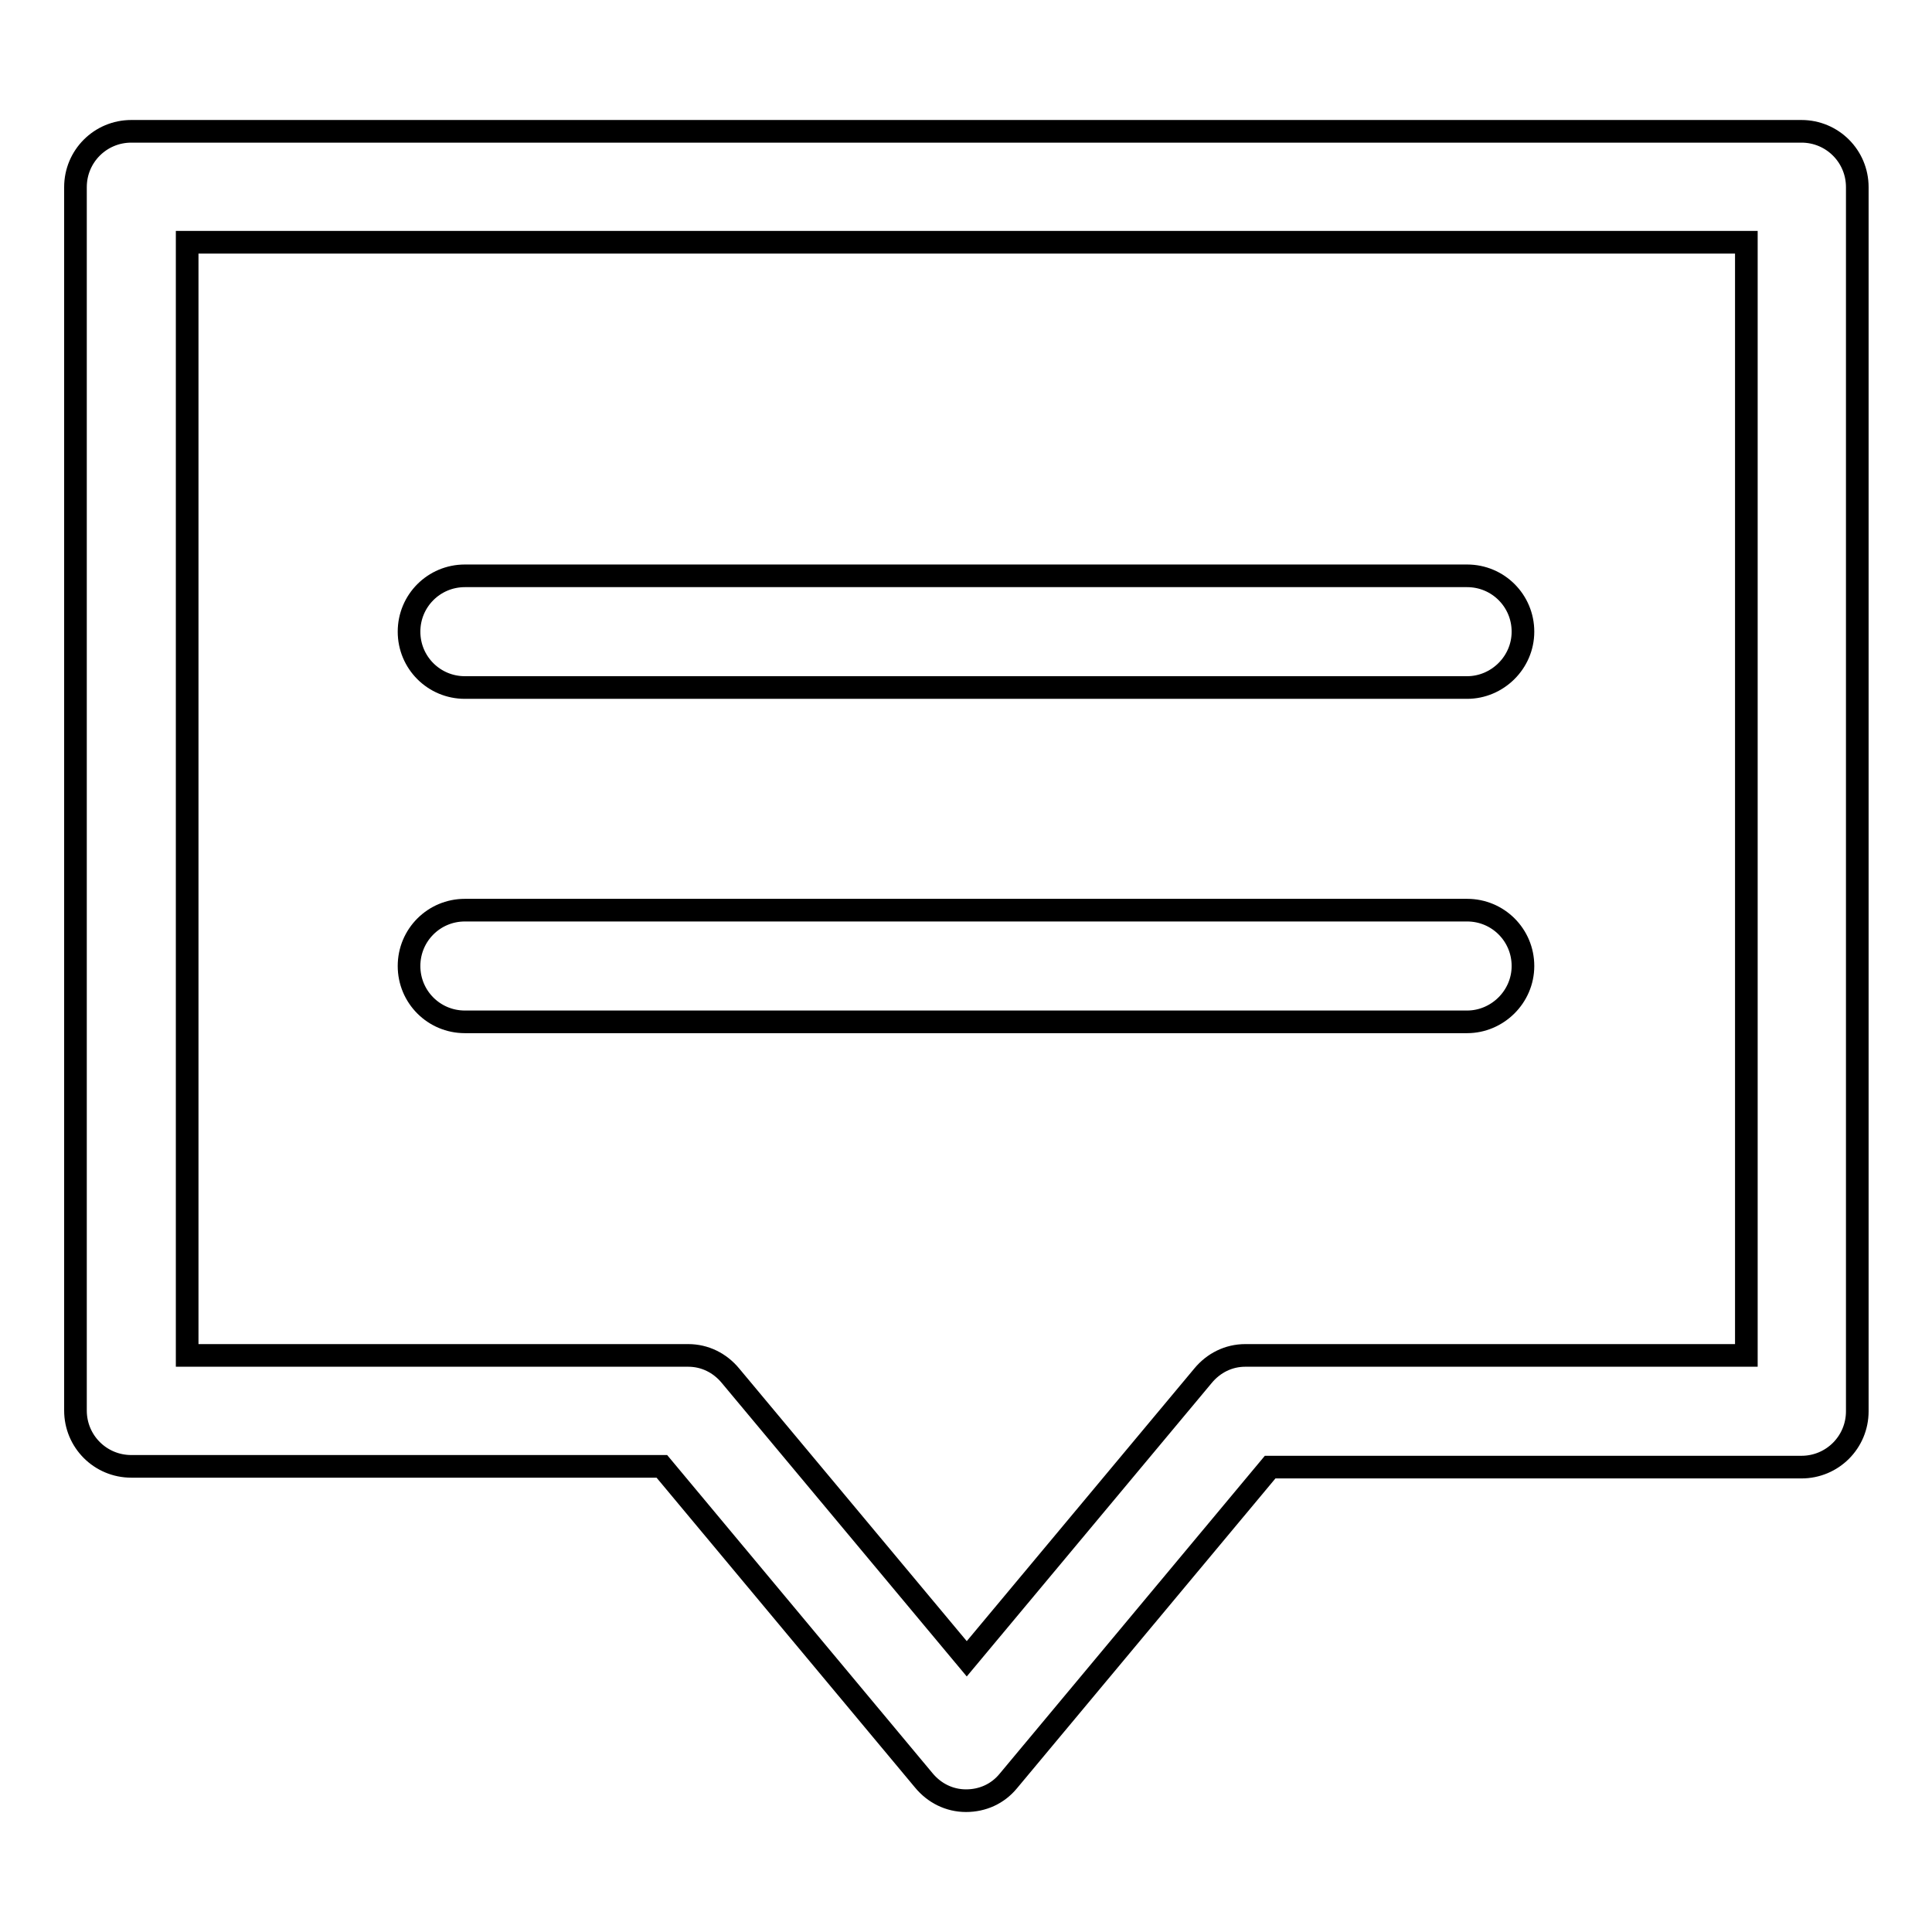 <?xml version="1.0" encoding="utf-8"?>
<!-- Svg Vector Icons : http://www.onlinewebfonts.com/icon -->
<!DOCTYPE svg PUBLIC "-//W3C//DTD SVG 1.1//EN" "http://www.w3.org/Graphics/SVG/1.1/DTD/svg11.dtd">
<svg version="1.1" xmlns="http://www.w3.org/2000/svg" xmlns:xlink="http://www.w3.org/1999/xlink" x="0px" y="0px" viewBox="0 0 256 256" enable-background="new 0 0 256 256" xml:space="preserve">
<g> <path stroke-width="3" fill-opacity="0" stroke="#000000"  d="M128,238.6c-2.2,0-4.2-1-5.6-2.7l-34.7-41.6H17.4c-4.1,0-7.4-3.3-7.4-7.4V24.8c0-4.1,3.3-7.4,7.4-7.4h221.3 c4.1,0,7.4,3.3,7.4,7.4V187c0,4.1-3.3,7.4-7.4,7.4h-70.4L133.6,236C132.2,237.7,130.2,238.6,128,238.6L128,238.6z M24.8,179.6h66.4 c2.2,0,4.2,1,5.6,2.7l31.3,37.5l31.3-37.5c1.4-1.7,3.4-2.7,5.6-2.7h66.4V32.1H24.8V179.6z M194.4,91.1H61.6c-4.1,0-7.4-3.3-7.4-7.4 s3.3-7.4,7.4-7.4h132.8c4.1,0,7.4,3.3,7.4,7.4S198.4,91.1,194.4,91.1z M194.4,135.4H61.6c-4.1,0-7.4-3.3-7.4-7.4 c0-4.1,3.3-7.4,7.4-7.4h132.8c4.1,0,7.4,3.3,7.4,7.4C201.8,132.1,198.4,135.4,194.4,135.4z"/></g>
</svg>